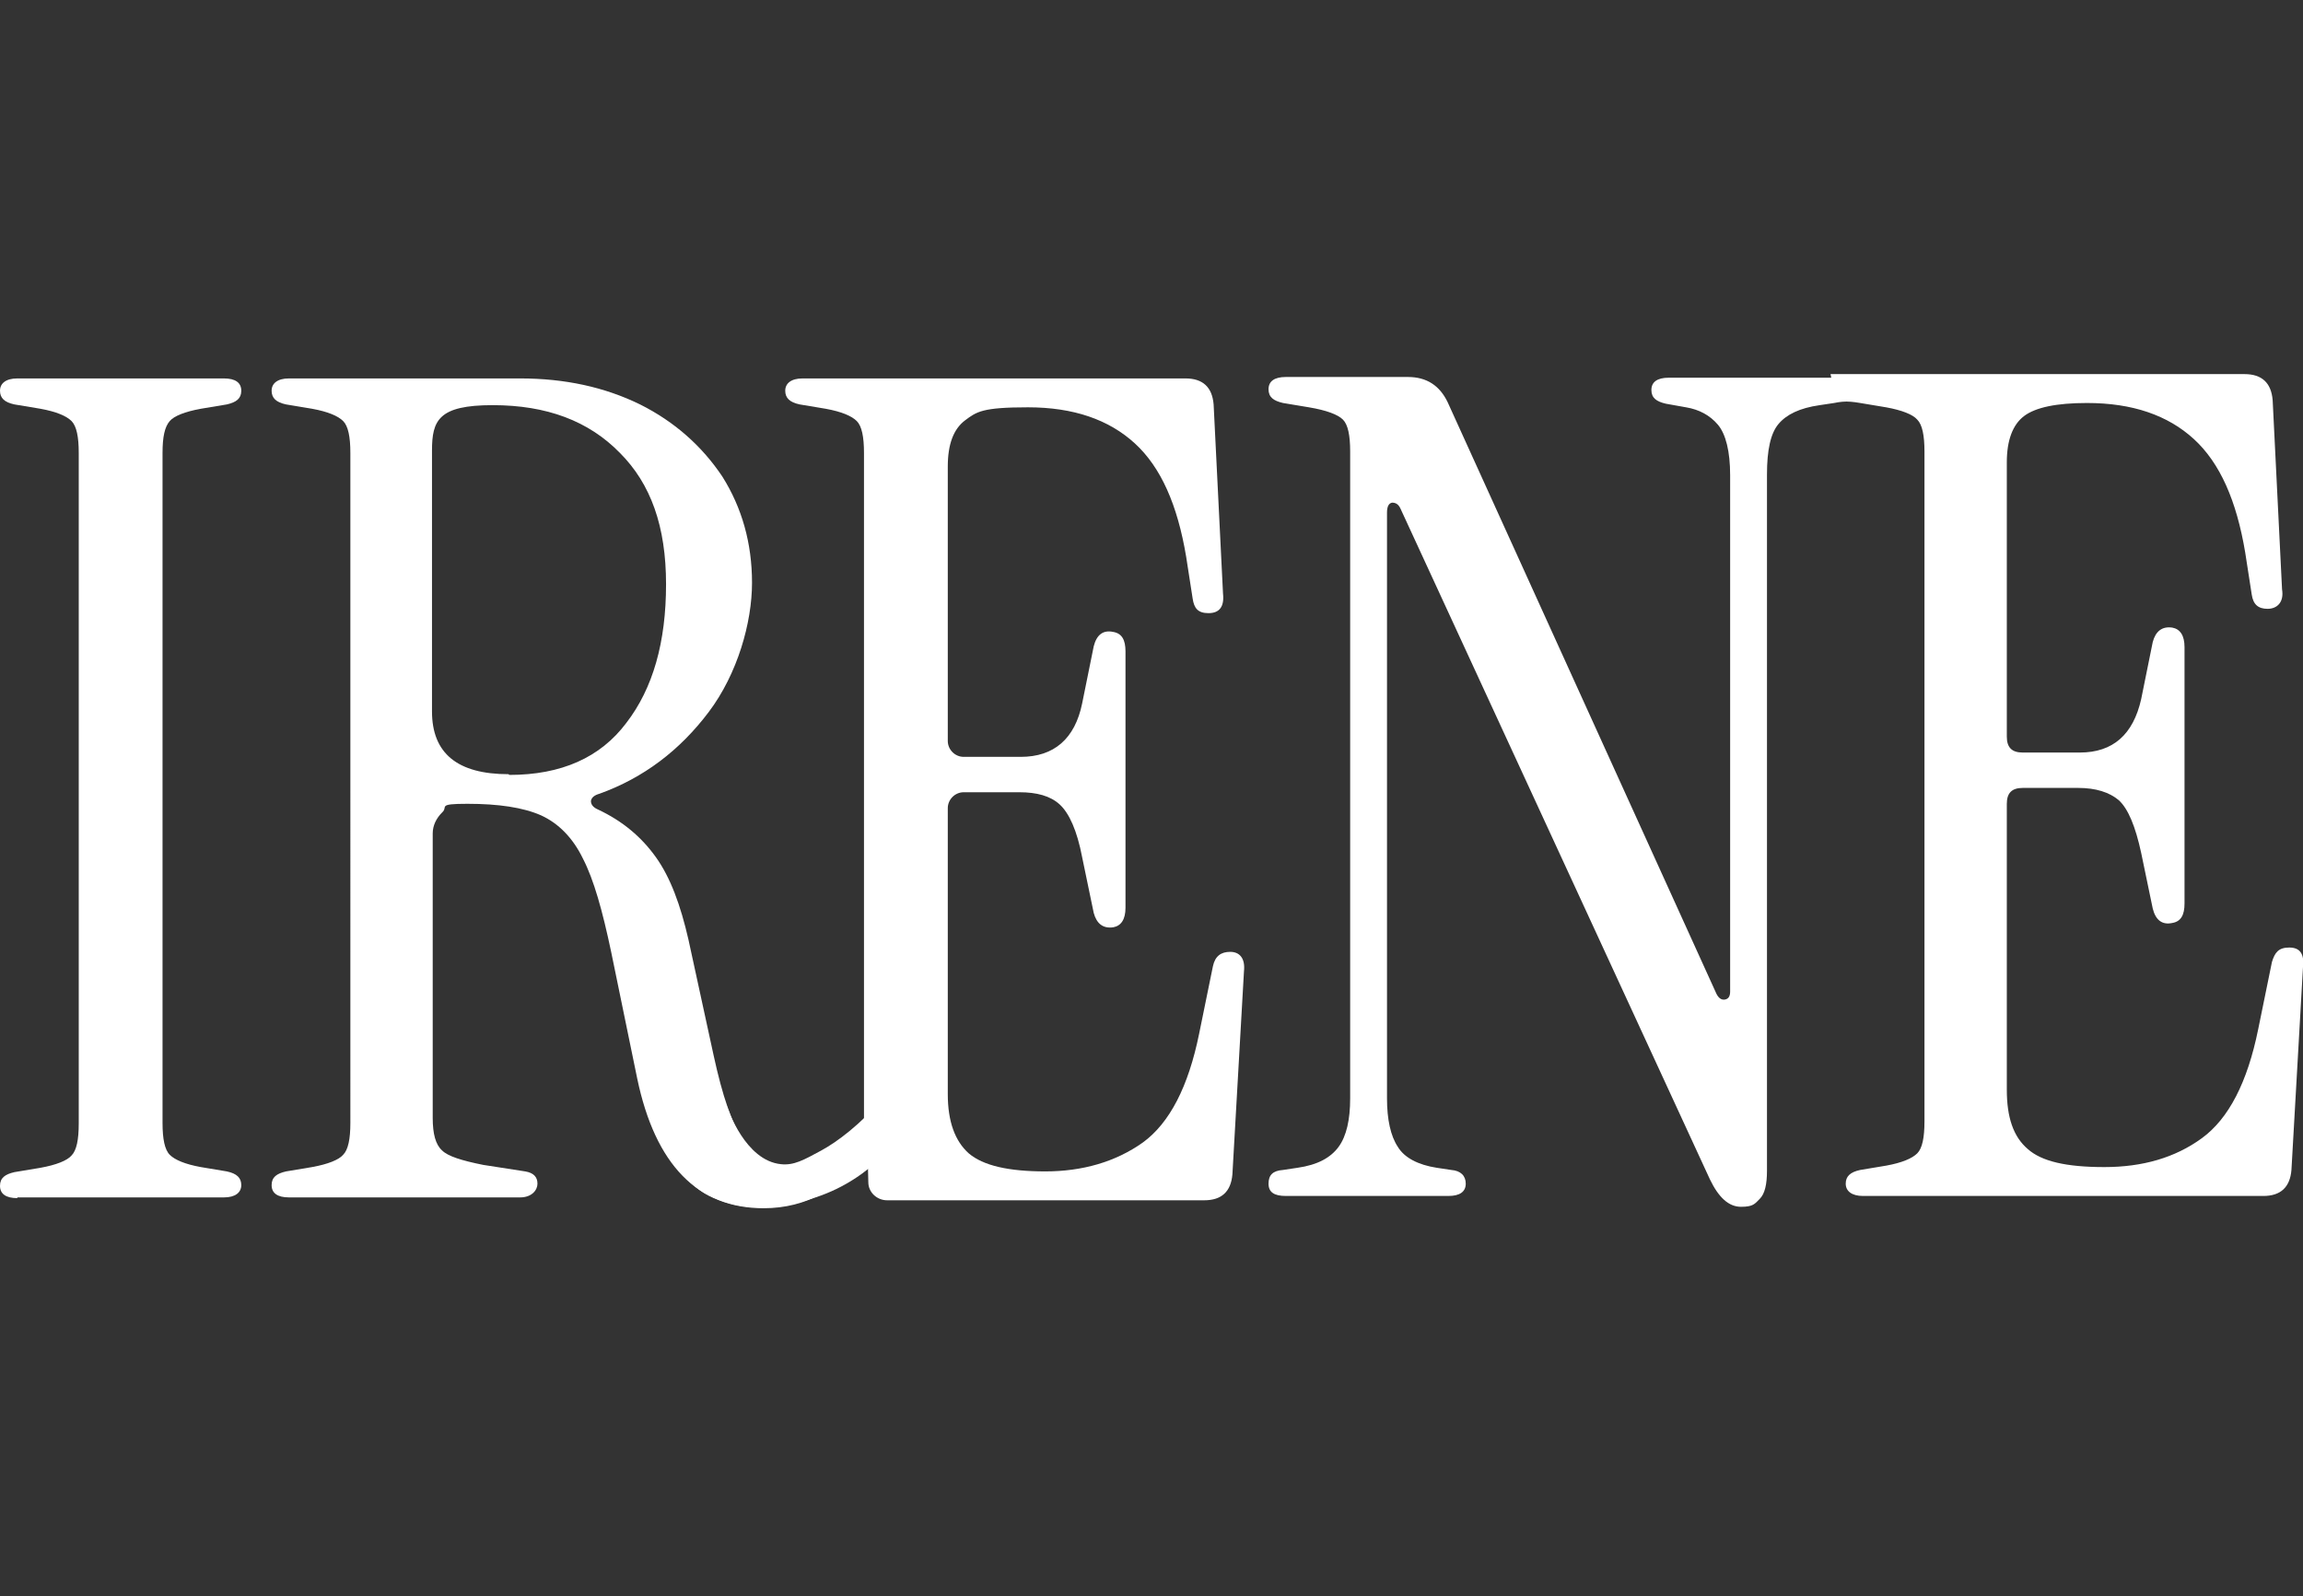 <?xml version="1.0" encoding="UTF-8"?>
<svg xmlns="http://www.w3.org/2000/svg" version="1.1" viewBox="0 0 318.8 221">
  <rect x="0" y="0" width="318.8" height="221" fill="#333333" stroke="none"/>
  <defs>
    <style>
      .cls-1 {
        fill: #fff;
      }
    </style>
  </defs>
  <!-- Generator: Adobe Illustrator 28.6.0, SVG Export Plug-In . SVG Version: 1.2.0 Build 709)  -->
  <g>
    <g id="Layer_1">
      <path class="cls-1" d="M2.4,165.9c-1.6,0-2.4-.6-2.4-1.7s.7-1.6,2-1.9l3.6-.6c2.2-.4,3.7-1,4.3-1.7.7-.7,1-2.2,1-4.4V62.7c0-2.2-.3-3.7-1-4.4-.7-.7-2.1-1.3-4.3-1.7l-3.6-.6c-1.4-.3-2-.9-2-1.9s.8-1.7,2.4-1.7h28.6c1.6,0,2.4.6,2.4,1.7s-.7,1.6-2,1.9l-3.6.6c-2.2.4-3.7,1-4.3,1.7-.7.8-1,2.2-1,4.4v92.8c0,2.2.3,3.7,1,4.4.7.7,2.1,1.3,4.3,1.7l3.6.6c1.4.3,2,.9,2,1.9s-.8,1.7-2.4,1.7H2.4Z"/>
      <path class="cls-1" d="M113.7,165.3c-2.3,1.3-5,2-8,2-9.1,0-15-6-17.5-18l-3.6-17.5c-1.2-5.7-2.4-10-3.9-12.9-1.4-2.9-3.4-4.9-5.8-6-2.5-1.1-5.9-1.6-10.2-1.6s-2.6.4-3.5,1.2c-.8.8-1.3,1.8-1.3,2.9v39.4c0,2.2.4,3.7,1.3,4.5.8.8,2.7,1.4,5.7,2l5.8.9c1.2.2,1.7.8,1.7,1.7s-.8,1.9-2.4,1.9h-32c-1.6,0-2.4-.6-2.4-1.7s.7-1.6,2-1.9l3.6-.6c2.2-.4,3.7-1,4.3-1.7.7-.7,1-2.2,1-4.4V62.7c0-2.2-.3-3.7-1-4.4-.7-.7-2.1-1.3-4.3-1.7l-3.6-.6c-1.4-.3-2-.9-2-1.9s.8-1.7,2.4-1.7h32c6.2,0,11.7,1.2,16.6,3.6,4.8,2.4,8.6,5.8,11.4,10,2.7,4.3,4.1,9.2,4.1,14.7s-2,12.6-6,17.9c-4,5.3-9,9.1-15.1,11.3-.7.2-1.1.5-1.2,1,0,.5.3.9,1,1.2,3.4,1.6,6,3.8,8,6.6,2,2.8,3.4,6.6,4.5,11.4l3.5,16.1c1.2,5.5,2.5,9.4,4.1,11.7,1.6,2.3,3.6,3.5,6,3.5s1.6-.1,2.3-.4c.4-.2.8-.4,1.1-.5.9-.5.9-.7,1.5-1M70.5,107.3c7.2,0,12.6-2.4,16.2-7.2,3.7-4.8,5.5-11.2,5.5-19.2s-2.1-13.9-6.4-18.2c-4.3-4.4-10.1-6.6-17.6-6.6s-8.4,2.1-8.4,6.3v36.1c0,5.8,3.5,8.7,10.6,8.7Z"/>
      <path class="cls-1" d="M119.6,155.5V62.7c0-2.2-.3-3.7-1-4.4-.7-.7-2.1-1.3-4.3-1.7l-3.6-.6c-1.4-.3-2-.9-2-1.9s.8-1.7,2.4-1.7h53c2.4,0,3.7,1.2,3.9,3.6l1.3,26.2c.2,1.8-.5,2.7-2,2.7s-2-.7-2.2-2l-.9-5.8c-1.2-7.2-3.5-12.4-7.1-15.7-3.6-3.3-8.5-5-14.8-5s-7.1.6-8.7,1.8c-1.6,1.2-2.4,3.3-2.4,6.4v38c0,1.2,1,2.2,2.2,2.2h7.9c4.6,0,7.5-2.5,8.5-7.4l1.6-7.9c.4-1.6,1.3-2.3,2.7-2,1.2.2,1.7,1.1,1.7,2.7v35.5c0,1.6-.6,2.5-1.7,2.7-1.4.2-2.3-.5-2.7-2l-1.6-7.7c-.7-3.7-1.8-6.1-3.1-7.3s-3.2-1.7-5.6-1.7h-7.7c-1.2,0-2.2,1-2.2,2.2v39.6c0,3.8,1,6.5,2.9,8.2,2,1.7,5.5,2.5,10.6,2.5s9.7-1.3,13.5-4c3.7-2.7,6.3-7.7,7.8-15.1l1.9-9.3c.3-1.4,1.1-2,2.4-2s2.1.9,1.9,2.7l-1.6,28.1c-.2,2.4-1.5,3.6-3.9,3.6h-43.9c-1.4,0-2.6-1.1-2.6-2.5l-.2-7.9Z"/>
      <path class="cls-1" d="M253.5,52.3h-22.5c-1.6,0-2.4.6-2.4,1.7s.7,1.6,2,1.9l2.8.5c1.8.3,3.3,1.1,4.4,2.4s1.7,3.7,1.7,7v71.5c0,.6-.2,1-.7,1.1-.5.1-.9-.2-1.2-.8l-37.2-81.9c-1.1-2.3-2.9-3.5-5.5-3.5h-16.9c-1.6,0-2.4.6-2.4,1.7s.7,1.6,2,1.9l3.6.6c2.4.4,4,1,4.7,1.7.7.7,1,2.2,1,4.4v89.6c0,2.9-.5,5.2-1.6,6.7-1.1,1.5-2.9,2.5-5.7,2.9l-2,.3c-1.4.1-2,.7-2,1.9s.8,1.7,2.4,1.7h22.5c1.6,0,2.4-.6,2.4-1.7s-.7-1.8-2-1.9l-2-.3c-2.6-.4-4.5-1.4-5.4-2.9-1-1.5-1.5-3.8-1.5-6.7v-81.1c0-.8.2-1.3.7-1.4.5,0,.9.2,1.2.9l42.8,92.8c1.2,2.5,2.6,3.8,4.3,3.8s1.9-.4,2.6-1.1c.7-.7,1-2,1-3.9v-96.4c0-3.4.5-5.7,1.6-7,1.1-1.3,2.9-2.2,5.7-2.6l2-.3s.9-.2,1.7-.2,1.9.2,1.9.2l3.6.6c2.2.4,3.7,1,4.3,1.7.7.7,1,2.2,1,4.4v92.8c0,2.2-.3,3.7-1,4.4-.7.7-2.1,1.3-4.3,1.7l-3.6.6c-1.4.3-2,.9-2,1.9s.8,1.7,2.4,1.7h55.4c2.4,0,3.7-1.2,3.9-3.6l1.6-28.1c.2-1.8-.4-2.7-1.9-2.7s-2,.7-2.4,2l-1.9,9.3c-1.5,7.4-4.1,12.4-7.8,15.1-3.7,2.7-8.2,4-13.5,4s-8.7-.8-10.6-2.5c-2-1.7-2.9-4.4-2.9-8.2v-39.6c0-1.5.7-2.2,2.2-2.2h7.7c2.4,0,4.3.6,5.6,1.7,1.3,1.2,2.3,3.6,3.1,7.3l1.6,7.7c.4,1.6,1.3,2.3,2.7,2,1.2-.2,1.7-1.1,1.7-2.7v-35.5c0-1.6-.6-2.5-1.7-2.7-1.4-.2-2.3.5-2.7,2l-1.6,7.9c-1.1,4.9-3.9,7.4-8.5,7.4h-7.9c-1.5,0-2.2-.7-2.2-2.2v-38c0-3,.8-5.2,2.4-6.4,1.6-1.2,4.5-1.8,8.7-1.8,6.3,0,11.2,1.7,14.8,5,3.6,3.3,5.9,8.5,7.1,15.7l.9,5.8c.2,1.4.9,2,2.2,2s2.3-.9,2-2.7l-1.3-26.2c-.2-2.4-1.5-3.6-3.9-3.6h-57.3Z"/>
      <path class="cls-1" d="M126.2,154.9c-1.1,1.9-5.1,8.2-13.3,10.9-2.3.8-8.5,2.8-14.7-.2-5.2-2.5-8.5-11.1-8.5-11.1,1.6-3.2,10.4-1.5,10.9-1.4.2.6,2.6,7.6,7.5,8.1,1.8.2,3.2-.6,5.6-1.9,2.2-1.2,5.3-3.5,8.7-7.4"/>
    </g>
  </g>
</svg>